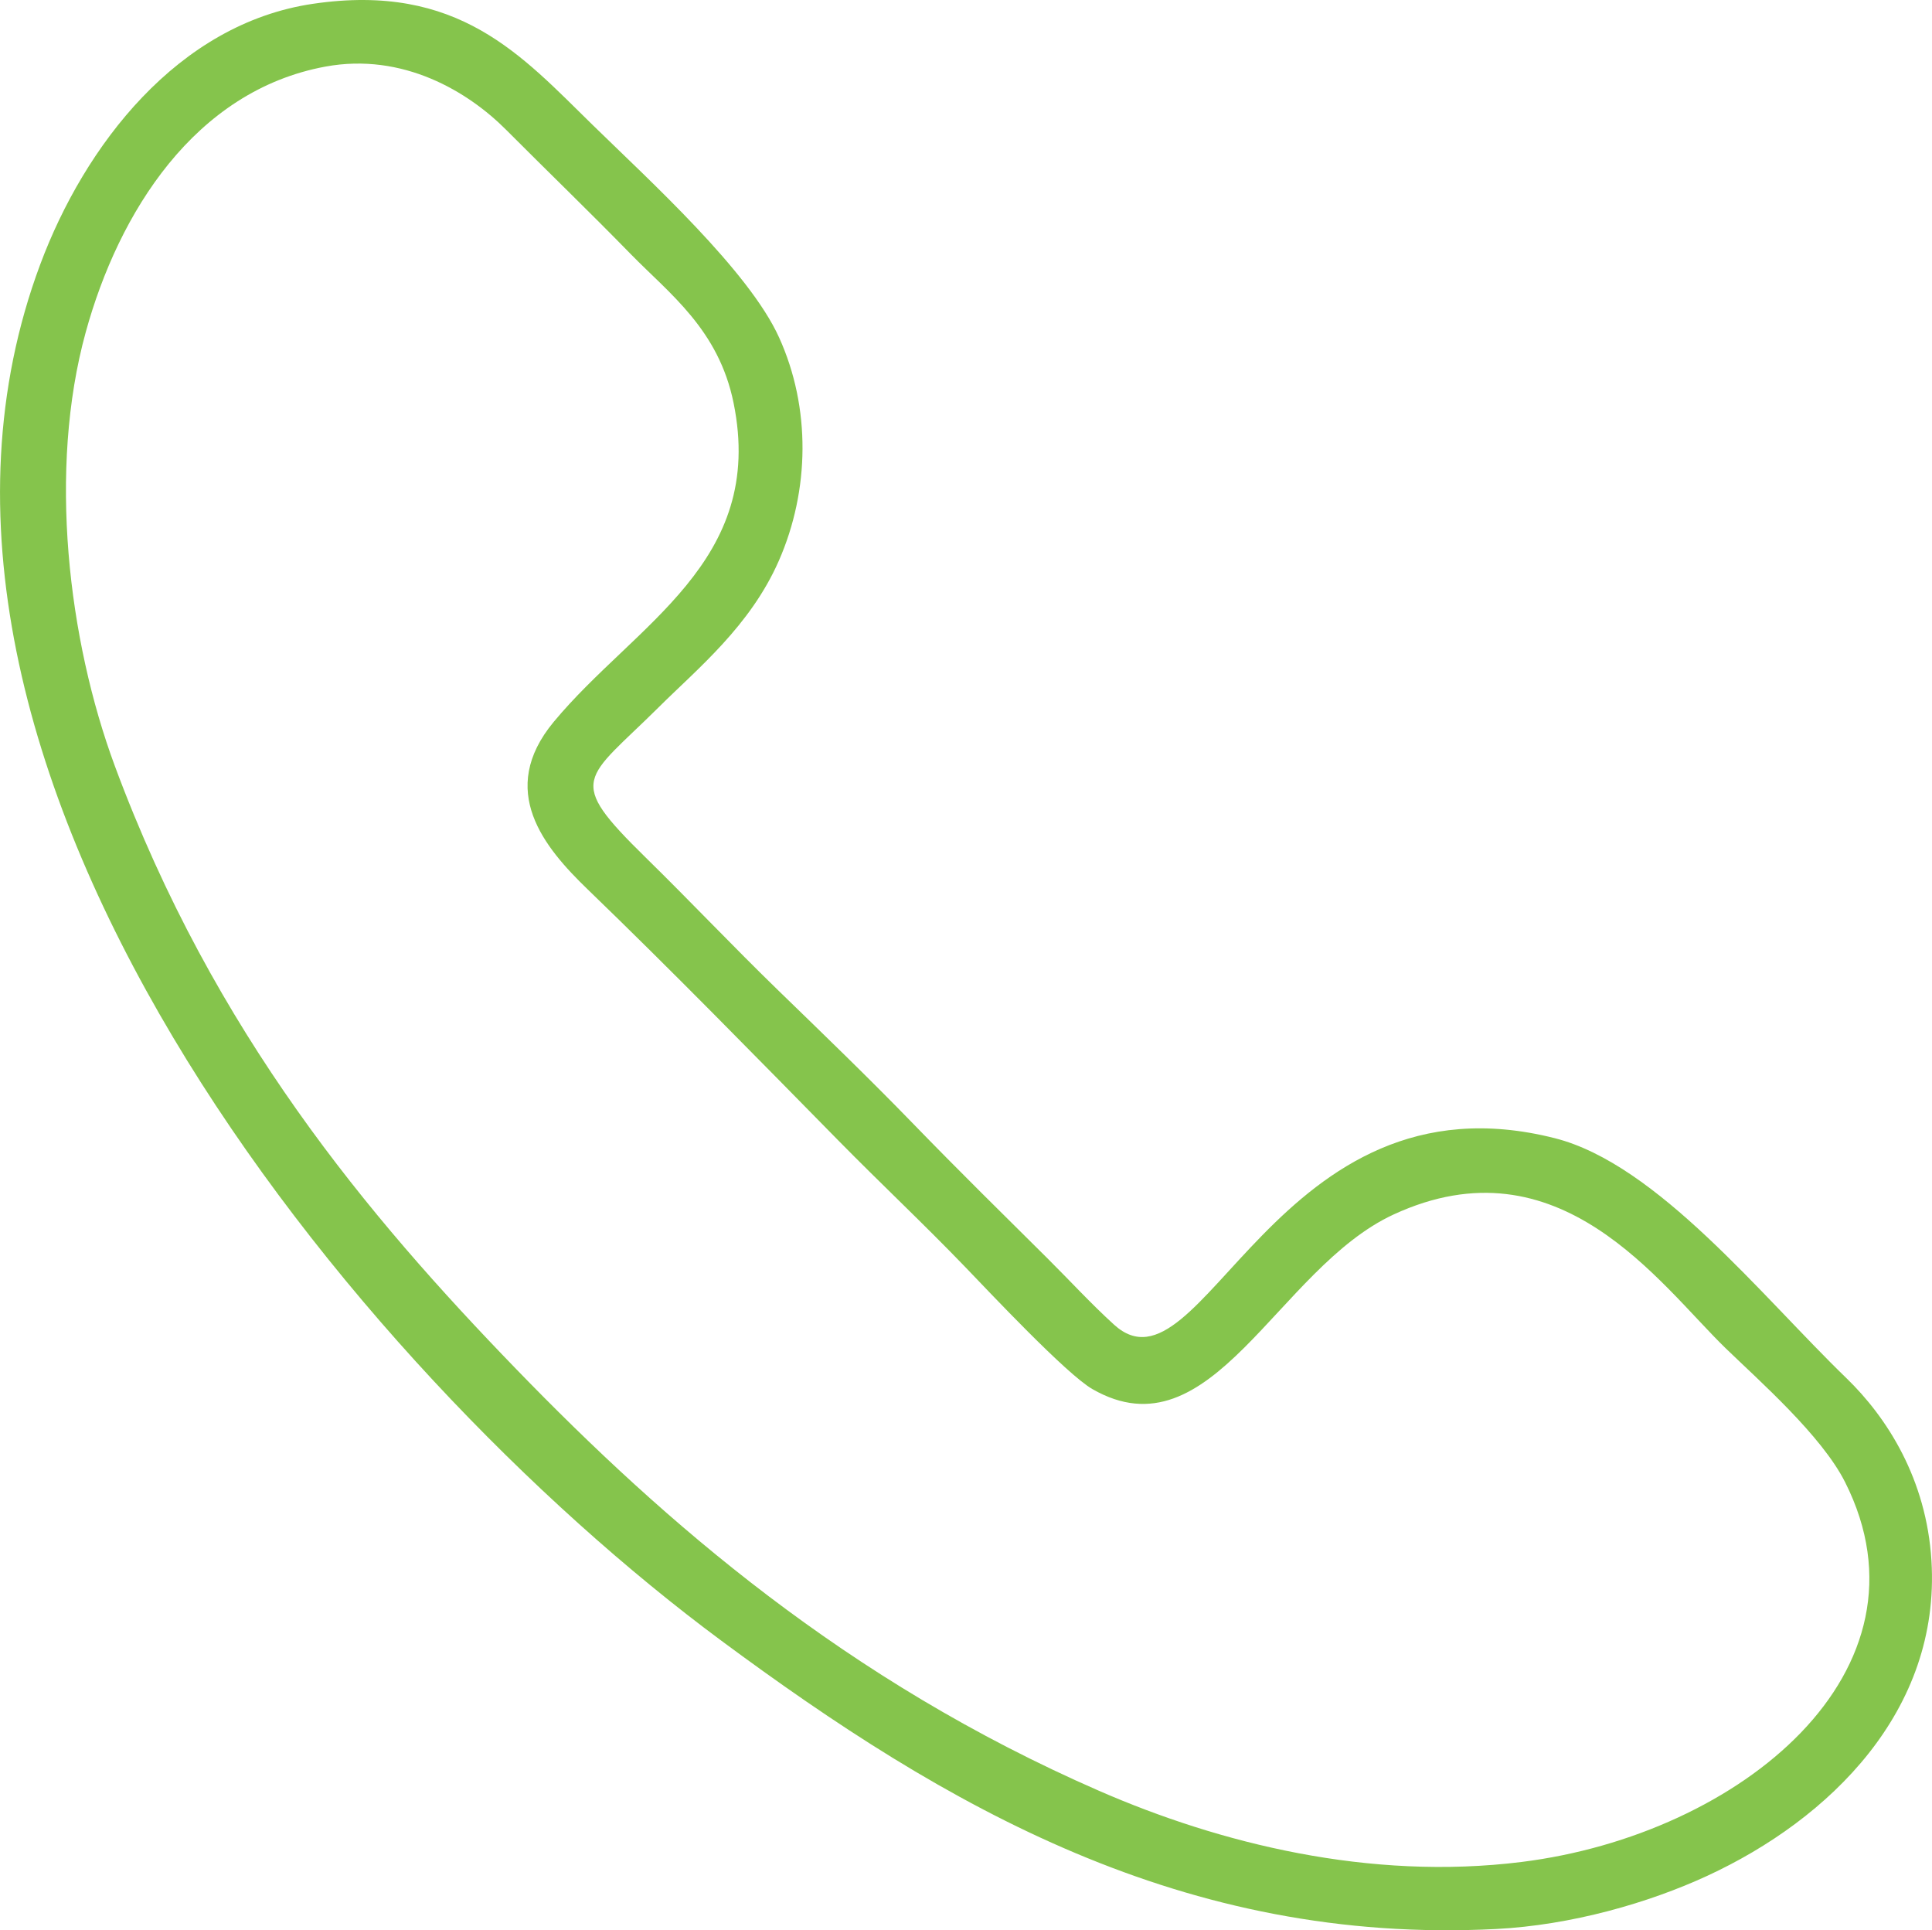 <?xml version="1.0" encoding="UTF-8"?> <!-- Creator: CorelDRAW X6 --> <svg xmlns="http://www.w3.org/2000/svg" xmlns:xlink="http://www.w3.org/1999/xlink" xml:space="preserve" width="1875px" height="1873px" style="shape-rendering:geometricPrecision; text-rendering:geometricPrecision; image-rendering:optimizeQuality; fill-rule:evenodd; clip-rule:evenodd" viewBox="0 0 1552764 1551138"> <defs> <style type="text/css"> <![CDATA[ .fil0 {fill:#85C44C} ]]> </style> </defs> <g id="Layer_x0020_1">  <path class="fil0" d="M261484 53526c62544,-11560 114871,20283 145204,50702 34114,34211 66478,65395 100196,99921 31084,31829 70668,60533 82704,119703 26031,127981 -79230,177498 -144553,256226 -45784,55179 -7692,100874 27321,134666 68498,66111 134730,133962 201669,201993 34413,34973 67878,66282 101929,101630 19280,20014 81113,85879 102007,97891 96150,55281 148540,-97109 242088,-140303 133309,-61552 213764,56002 266940,107549 26787,25966 76981,69942 95946,107566 76338,151456 -84163,283289 -260018,305192 -122306,15233 -242830,-14961 -339563,-57154 -203241,-88652 -349008,-215566 -468583,-339014 -118705,-122551 -243022,-270071 -322480,-484520 -37580,-101422 -53831,-238069 -23414,-348598 26463,-96161 87571,-194036 192606,-213449zm-9928 -50477c-108903,16021 -183707,114253 -219226,209399 -149463,400368 251314,886669 547157,1105811 180799,133925 371661,244642 622849,231873 60501,-3076 122541,-20889 169795,-42719 98580,-45540 187531,-132764 180211,-253133 -3993,-65654 -35614,-115158 -68446,-146904 -68084,-65832 -151958,-171831 -234202,-192709 -224581,-57011 -283611,214157 -354317,149836 -18798,-17100 -35290,-35185 -53570,-53345 -36842,-36602 -69762,-68825 -108534,-108808 -35119,-36218 -72539,-72262 -107607,-106297 -36919,-35831 -69992,-70946 -106842,-107054 -64981,-63671 -48948,-61532 10803,-120895 30993,-30792 73303,-65044 96315,-117465 24834,-56570 25869,-123014 134,-179610 -24310,-53461 -103350,-125261 -149896,-170740 -57003,-55696 -107688,-114443 -224623,-97241z"></path> </g> </svg> 